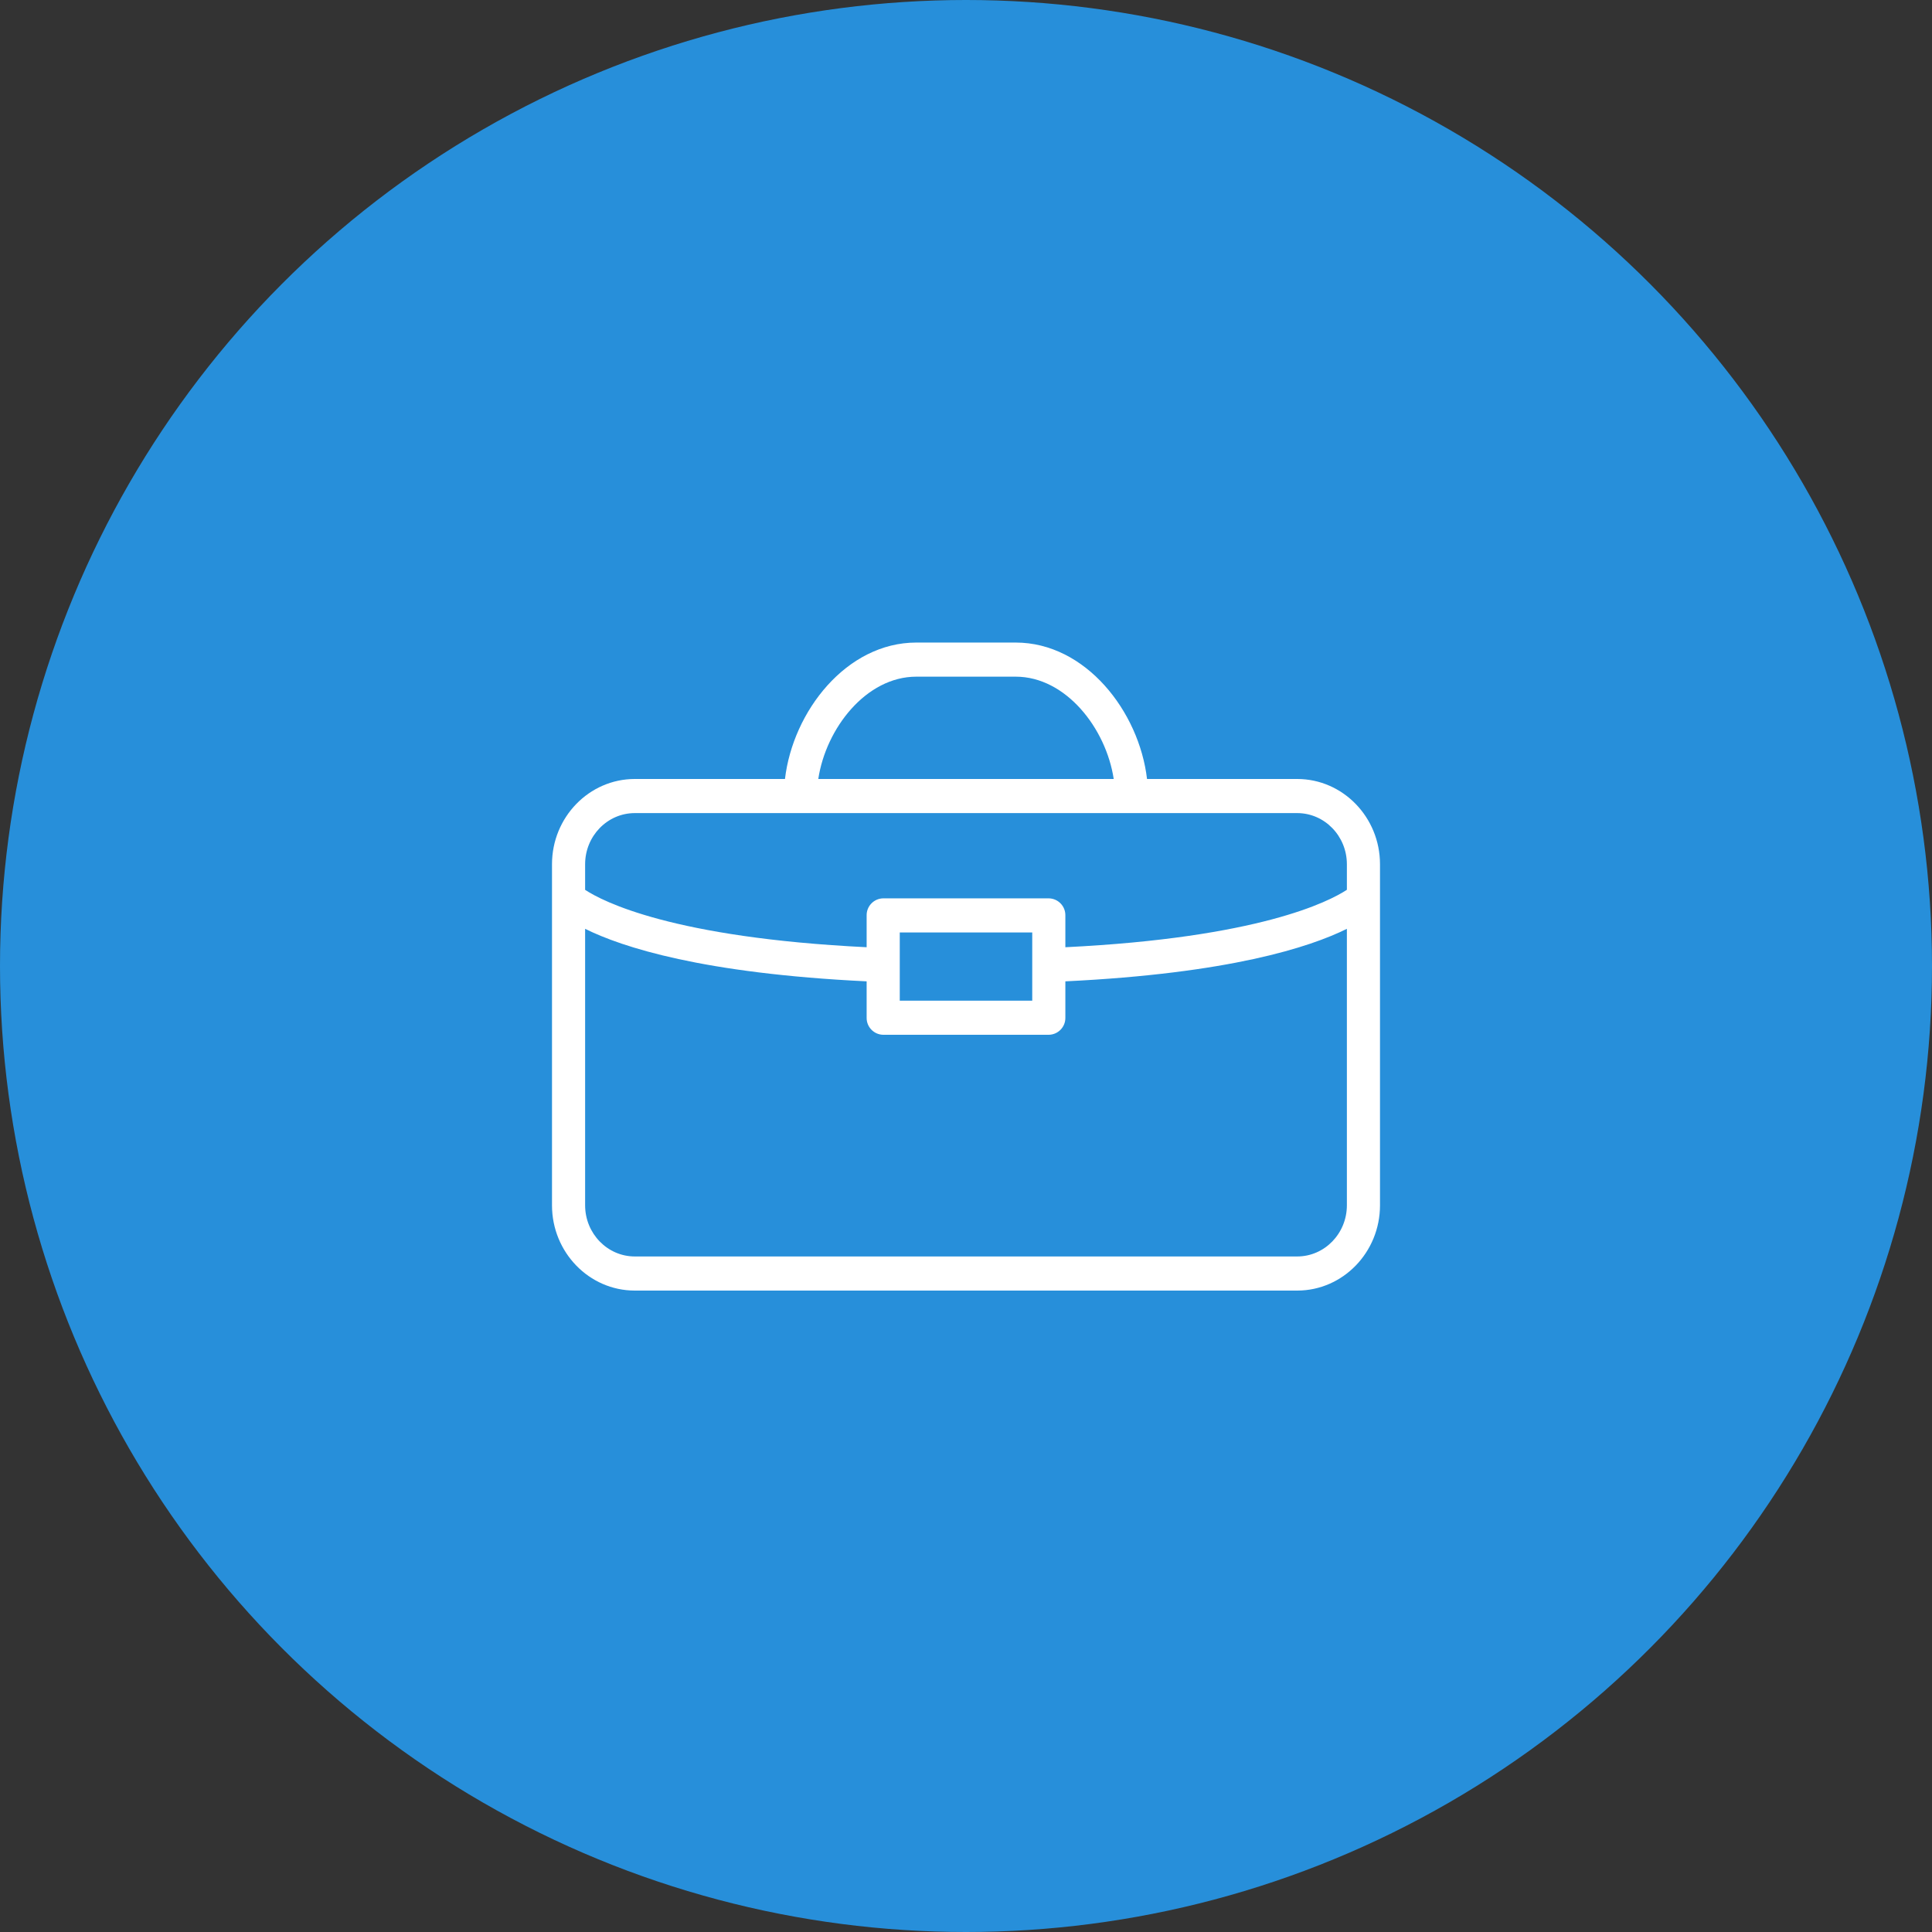 <svg width="70" height="70" viewBox="0 0 70 70" fill="none" xmlns="http://www.w3.org/2000/svg">
<rect x="0" y="0" width="70" height="70" fill="#333333" stroke="none"/>
<circle cx="35" cy="35" r="35" fill="#278FDA"/>
<path d="M47 28.224H41.559C41.272 25.777 39.333 23.281 36.8 23.281H33.2C30.667 23.281 28.728 25.777 28.441 28.224H23C21.346 28.224 20 29.61 20 31.313V43.67C20 45.374 21.346 46.76 23 46.76H47C48.654 46.76 50 45.374 50 43.67V31.313C50 29.61 48.654 28.224 47 28.224ZM33.2 24.517H36.8C38.621 24.517 40.075 26.393 40.352 28.224H29.648C29.924 26.393 31.379 24.517 33.2 24.517ZM21.2 31.313C21.2 30.291 22.007 29.46 23 29.46H47C47.992 29.46 48.8 30.291 48.8 31.313V32.239C48.148 32.667 45.611 33.976 38.6 34.32V33.167C38.605 32.831 38.336 32.554 38 32.549H32C31.664 32.554 31.395 32.831 31.4 33.167V34.32C24.368 33.975 21.837 32.659 21.2 32.241V31.313ZM32.6 34.965V33.785H37.4V36.256H32.6V34.965ZM47 45.524H23C22.008 45.524 21.2 44.692 21.2 43.67V33.653C22.546 34.32 25.463 35.27 31.4 35.556V36.874C31.395 37.21 31.664 37.487 32 37.492H38C38.336 37.487 38.605 37.21 38.6 36.874V35.556C44.537 35.27 47.454 34.32 48.8 33.653V43.67C48.8 44.692 47.992 45.524 47 45.524Z" fill="white"/>
</svg>
